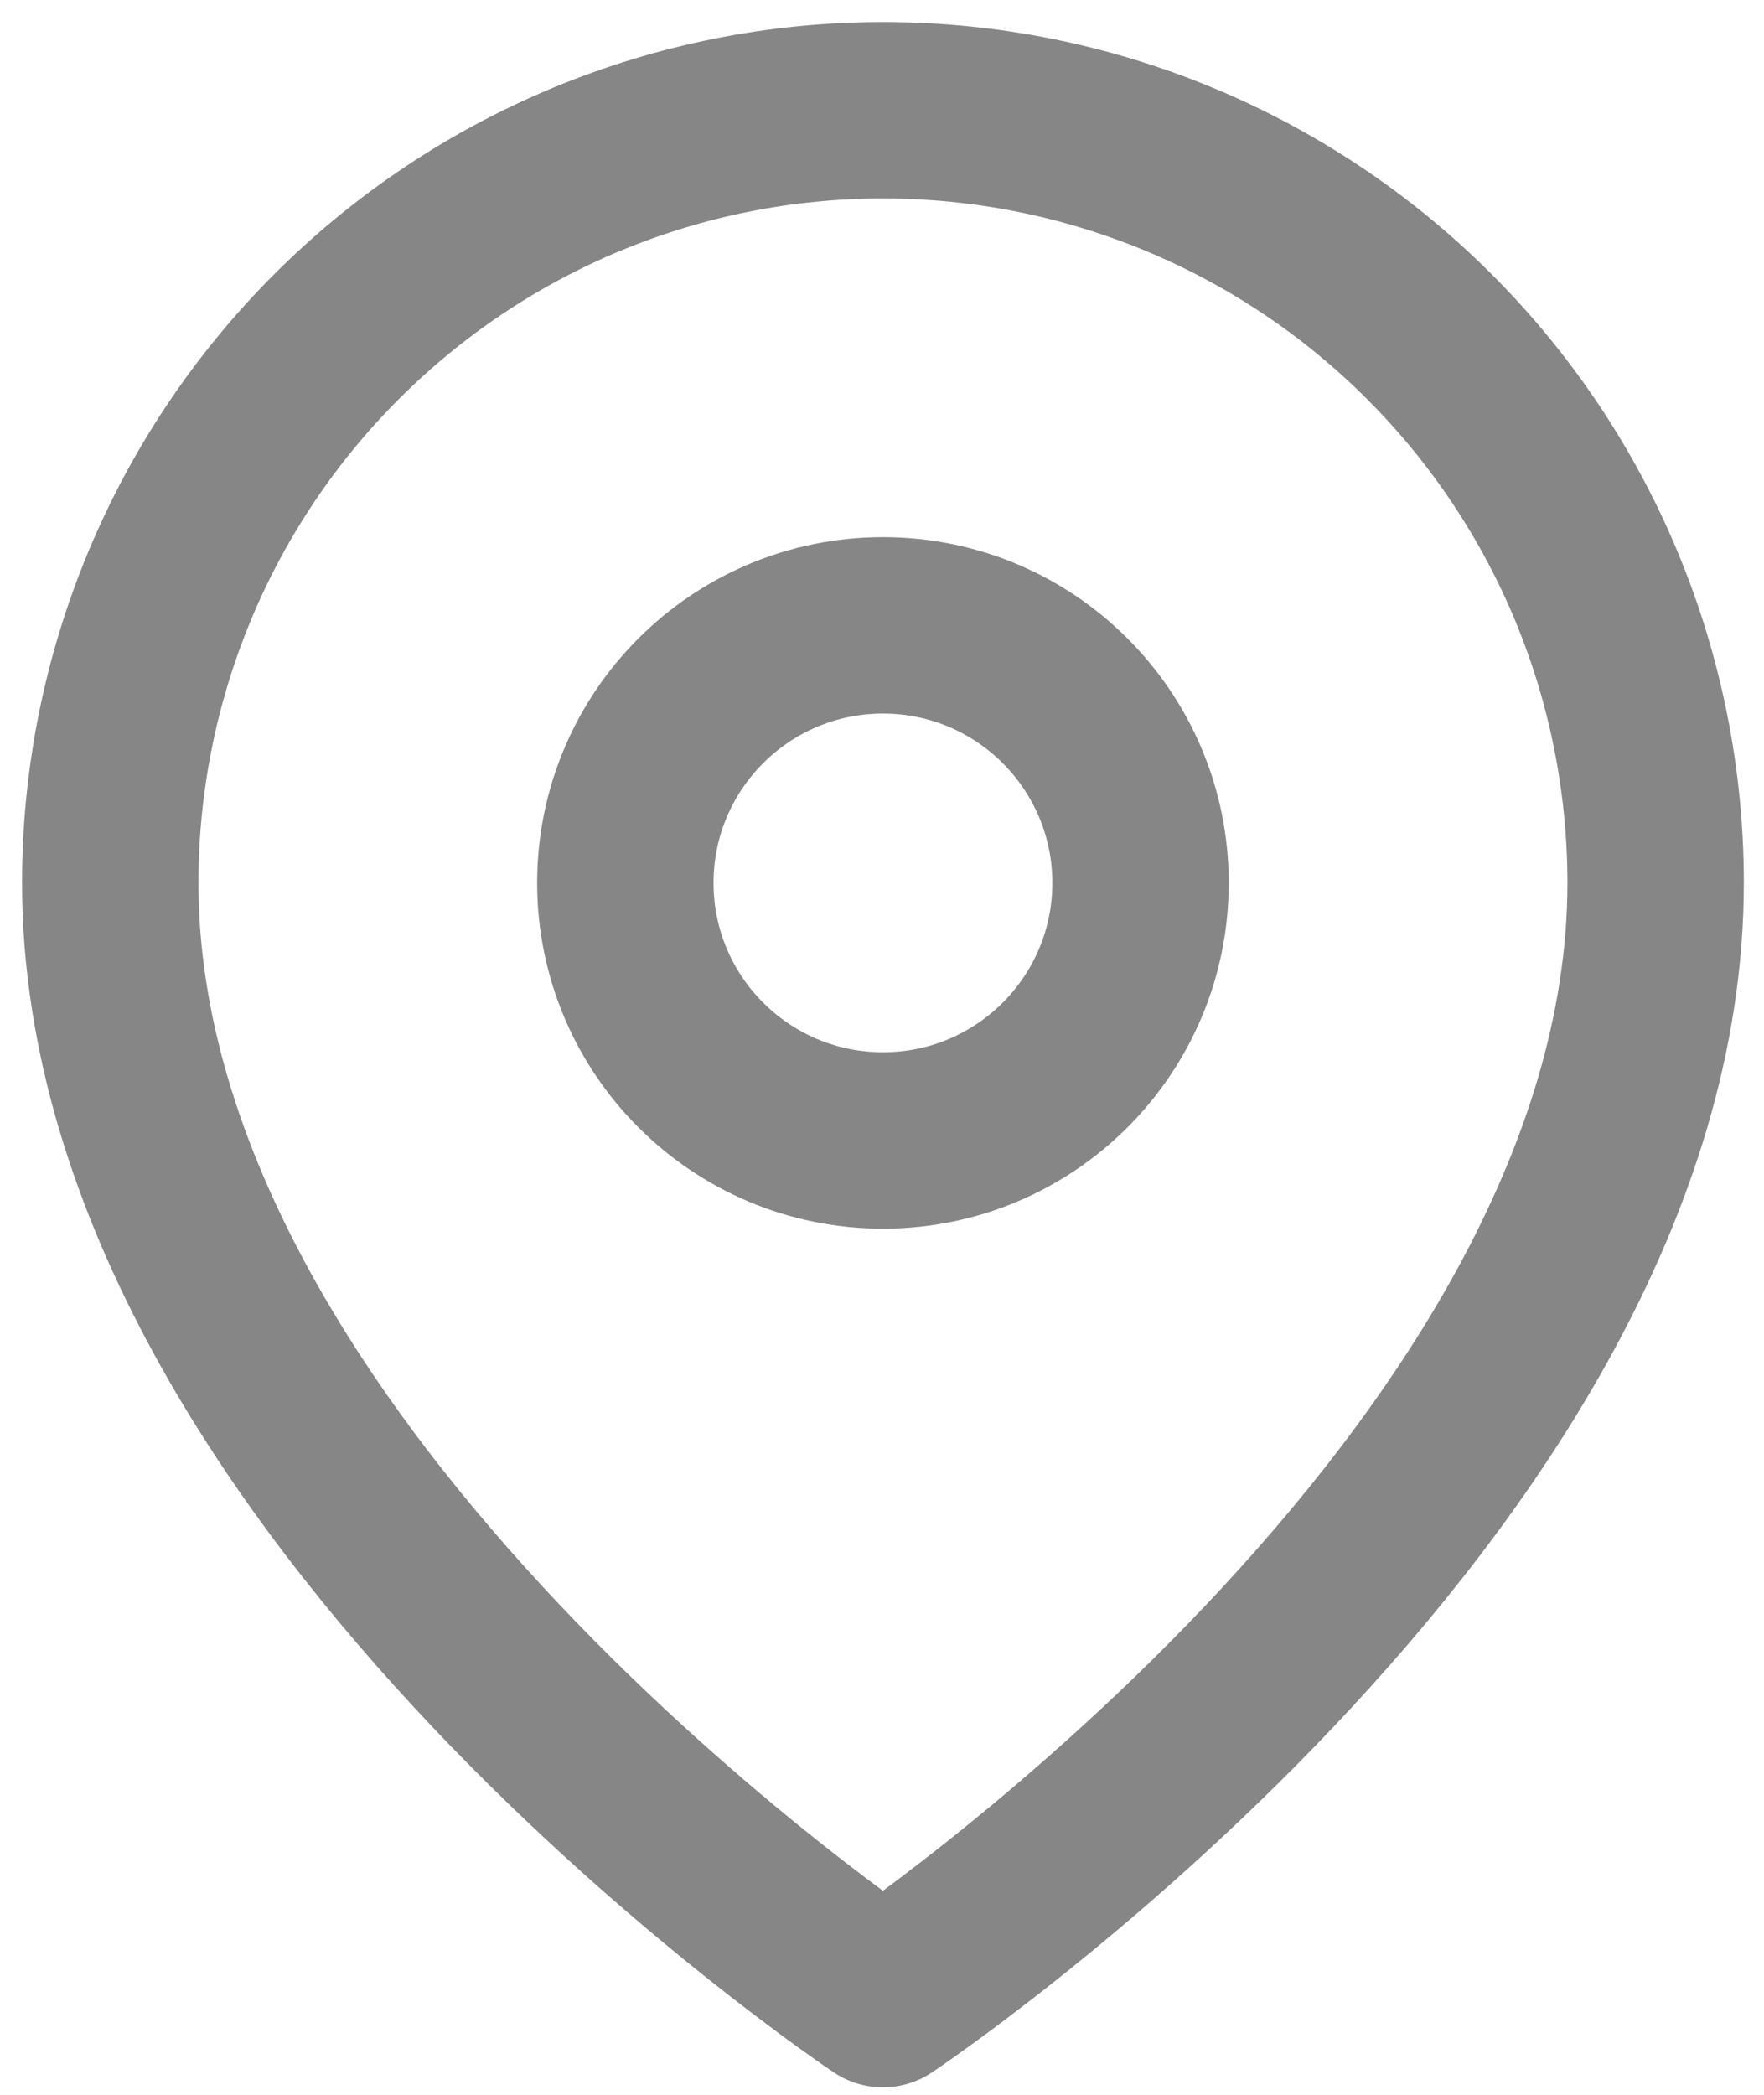 <svg width="16" height="19" viewBox="0 0 16 19" fill="none" xmlns="http://www.w3.org/2000/svg">
<path d="M15.017 8.008C15.017 13.46 8.008 18.132 8.008 18.132C8.008 18.132 1 13.46 1 8.008C1 6.15 1.738 4.367 3.053 3.053C4.367 1.738 6.15 1 8.008 1C9.867 1 11.65 1.738 12.964 3.053C14.279 4.367 15.017 6.15 15.017 8.008Z" stroke="#868686" stroke-width="1.6" stroke-linecap="round" stroke-linejoin="round"/>
<path d="M8.009 10.344C9.299 10.344 10.345 9.298 10.345 8.008C10.345 6.718 9.299 5.672 8.009 5.672C6.718 5.672 5.672 6.718 5.672 8.008C5.672 9.298 6.718 10.344 8.009 10.344Z" stroke="#868686" stroke-width="1.6" stroke-linecap="round" stroke-linejoin="round"/>
</svg>
